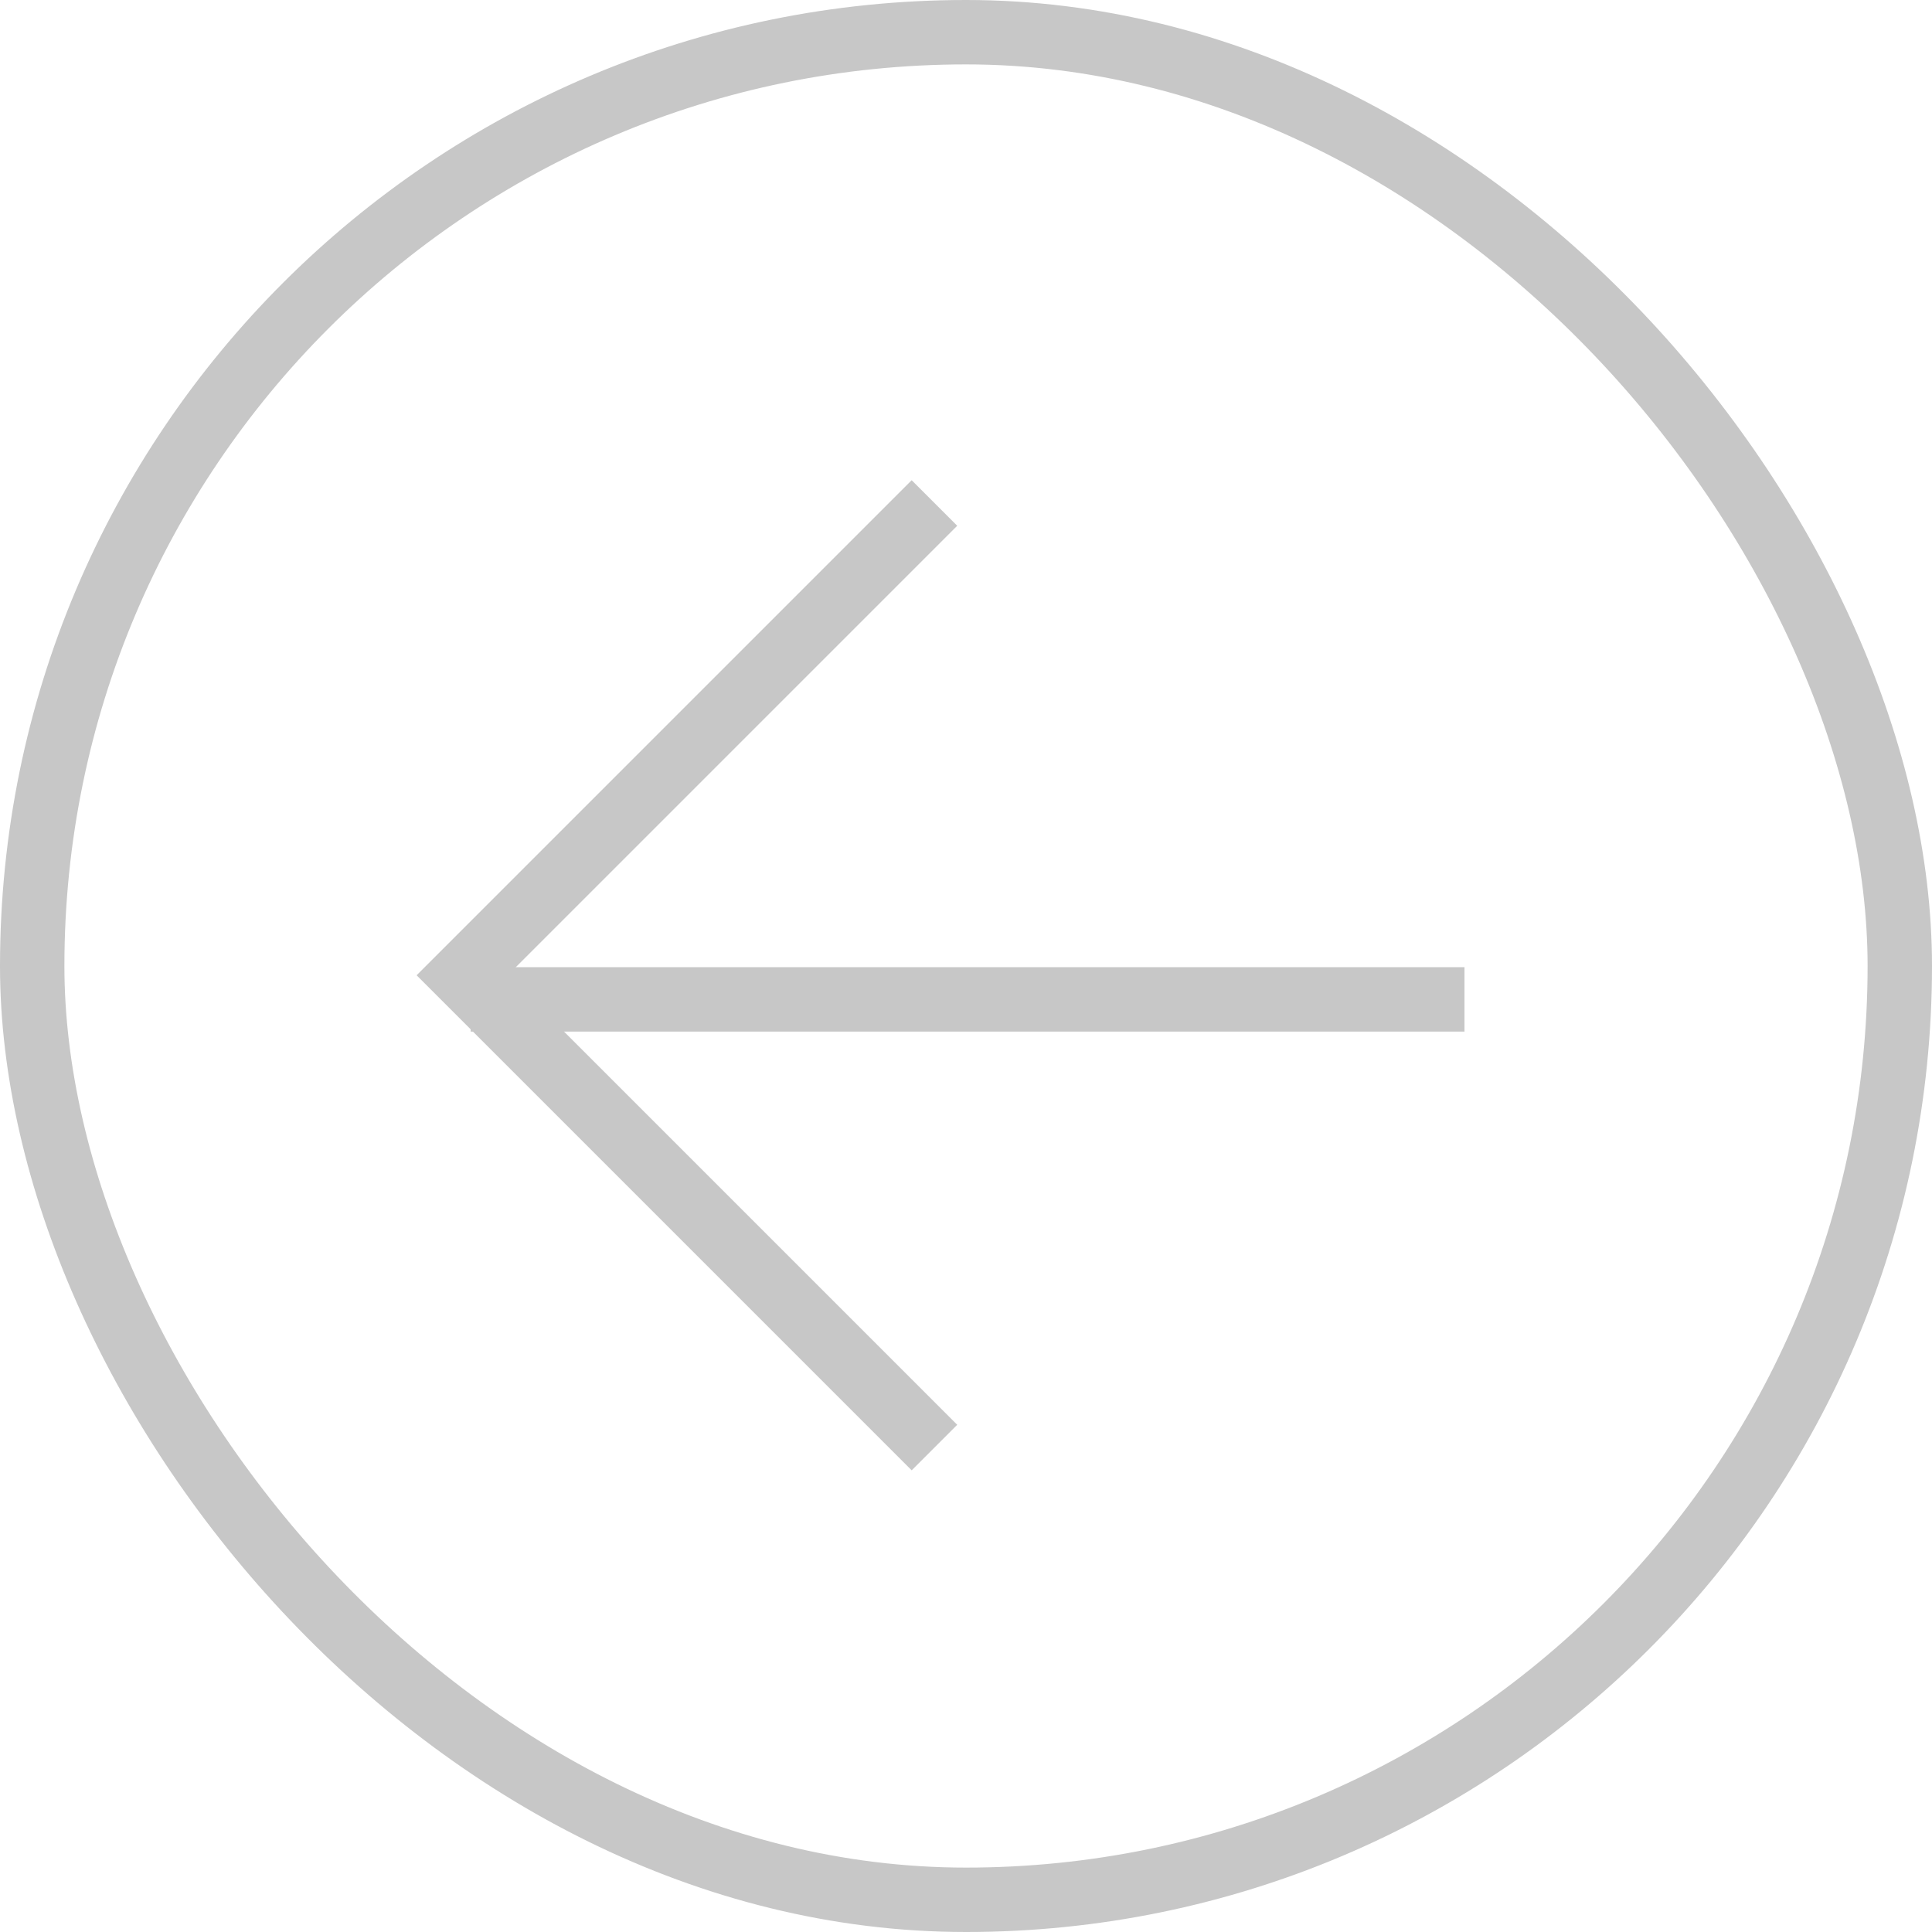 <?xml version="1.0" encoding="UTF-8"?> <svg xmlns="http://www.w3.org/2000/svg" width="60" height="60" viewBox="0 0 60 60" fill="none"><rect x="59" y="59" width="58" height="58" rx="29" transform="rotate(-180 59 59)" stroke="#C7C7C7" stroke-width="2"></rect><path d="M29.02 44.955L14.353 30.288L29.02 15.621" stroke="#C7C7C7" stroke-width="2"></path><line x1="45.481" y1="31.037" x2="14.617" y2="31.037" stroke="#C7C7C7" stroke-width="2"></line></svg> 